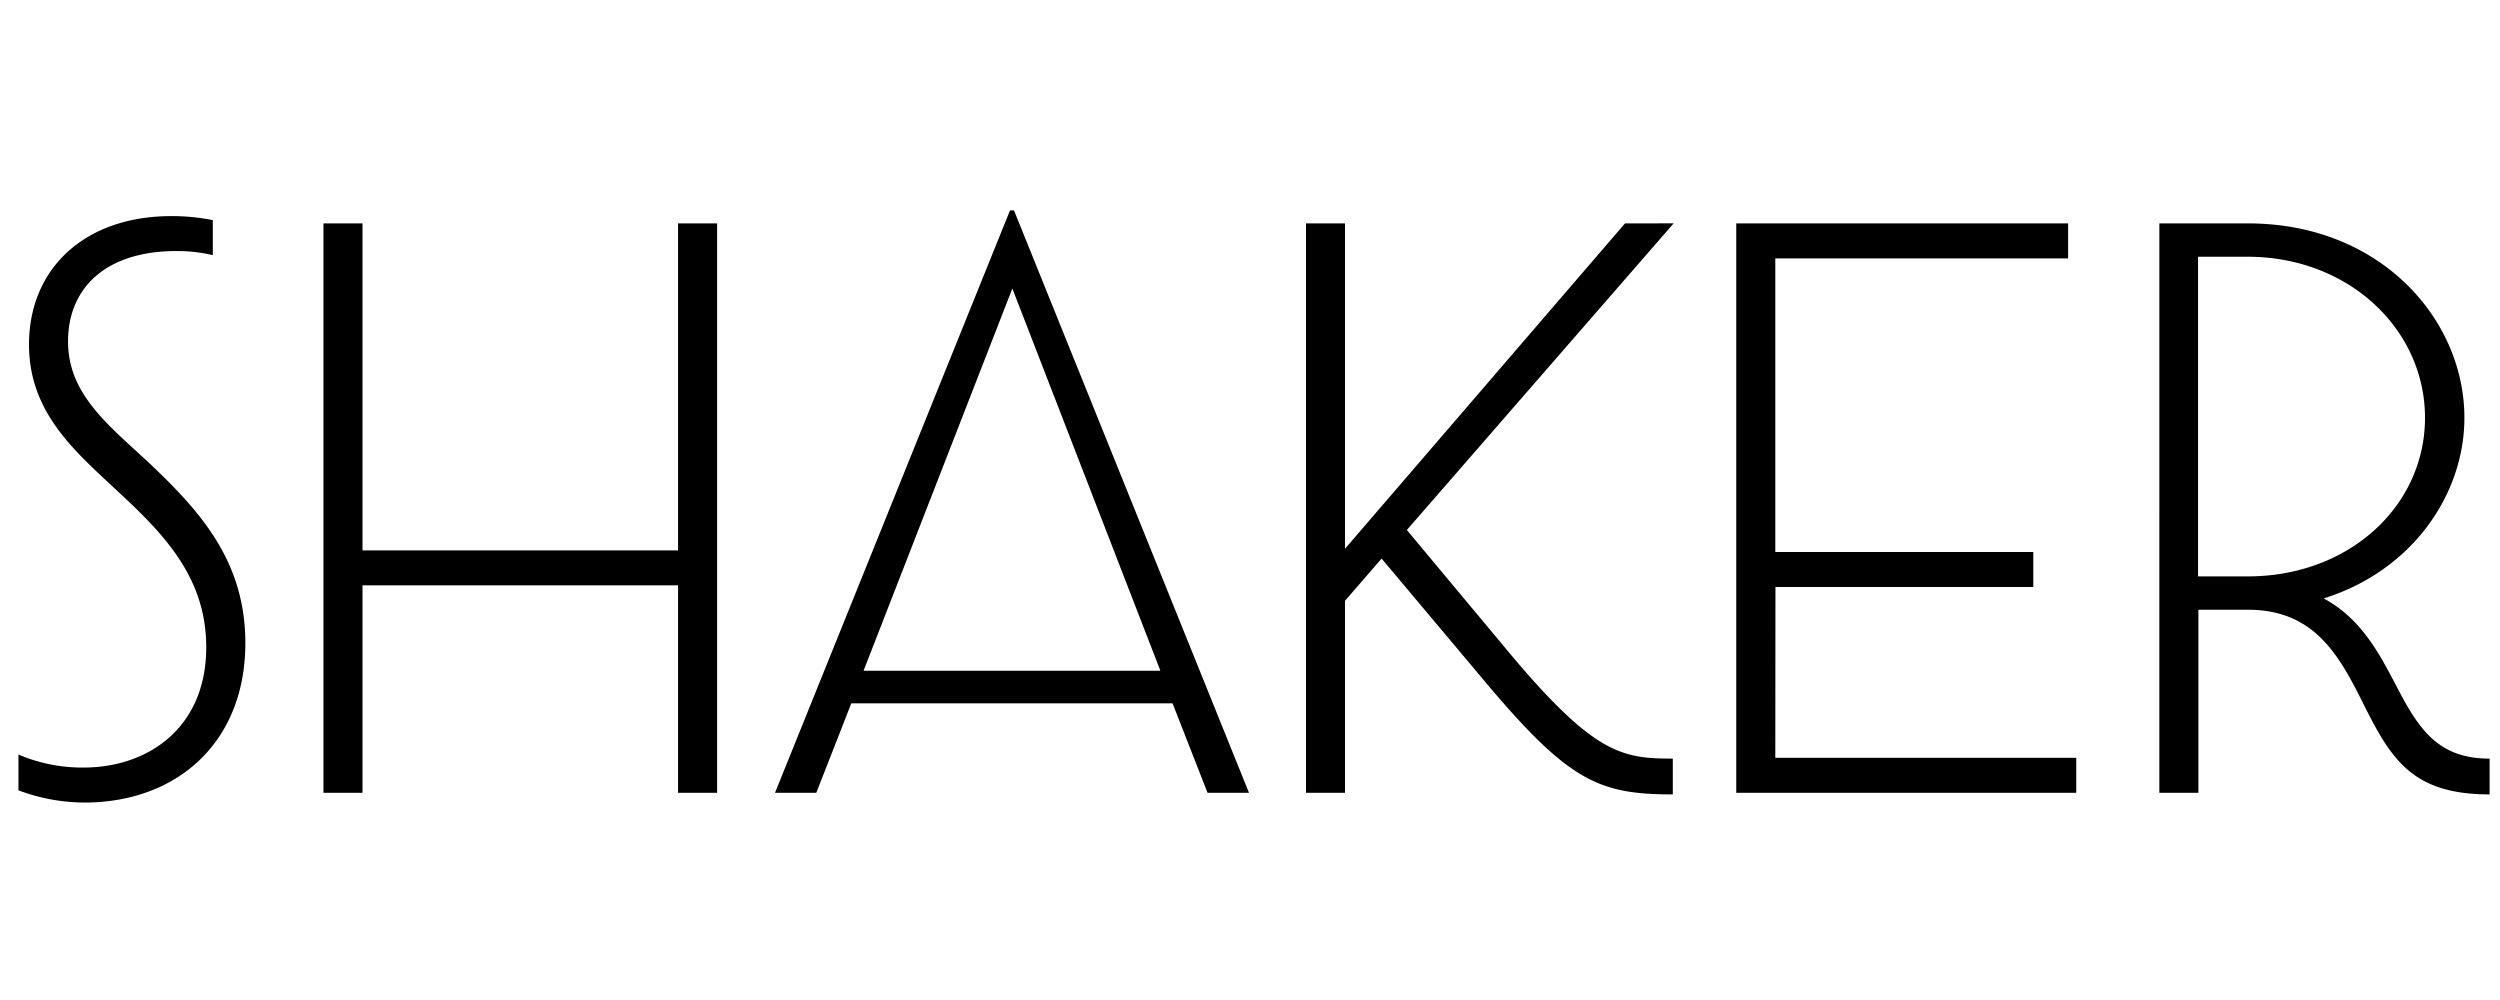 <svg class="responsive-svg__image" width="500px" height="200px" xmlns="http://www.w3.org/2000/svg"
    preserveAspectRatio="xMidYMid slice" viewBox="0 0 500 200">
    <path class="B"
        d="M49.07,128.62c0,19.85-13.66,31.89-32.21,31.89a38,38,0,0,1-13.17-2.44v-7.16a32.45,32.45,0,0,0,13,2.6c13,0,24.56-8,24.56-24.07,0-13.67-8.13-22.29-17.24-30.75C15.56,90.72,5.8,82.91,5.8,68.92c0-15.29,11.23-25.7,28.47-25.7a41.39,41.39,0,0,1,8.29.81v7a31.41,31.41,0,0,0-7.32-.82c-14,0-21.63,7.33-21.63,18.06,0,10.25,7.48,16.27,15.78,23.91C39.8,102,49.07,112,49.07,128.62Zm86.54-18.54H72.5V44.68H64.69V158.56H72.5V117.07h63.11v41.49h7.81V44.68h-7.81Zm67.19-68,47,116.48h-8.29l-7-17.9H170.26l-7,17.9H155L202,42.08Zm29.28,92.07L202.47,57.7l-29.76,76.45ZM325,44.68l-56,65.07V44.68H261.2V158.56H269v-38.4l7.32-8.45,20.5,24.4c16.91,20.17,22.93,22.77,37.74,22.77v-7.16c-9.93,0-15.46-.81-31.73-20L281.37,106l53.36-61.33Zm30.09,72.72h51.57v-7H355.06V51.68h58.56v-7H347.25V158.56h68v-7H355.06Zm142.83,34.32v7.16c-15.13,0-19.52-6.67-25.05-17.73-4.88-9.76-9.76-19.2-23.26-19.2h-9.93v36.61h-7.81V44.68h17.74c26.51,0,43.27,19.2,43.27,38.88,0,15.29-10.41,30.59-28.14,36.12,7.48,4.06,11.06,10.9,14.47,17.4C483.74,145.87,487.64,151.72,497.89,151.72ZM485,83.56c0-17.73-15.29-32.21-35.46-32.21h-9.93v63.93h9.93C469.91,115.28,485,101.13,485,83.56Z">
    </path>
</svg>